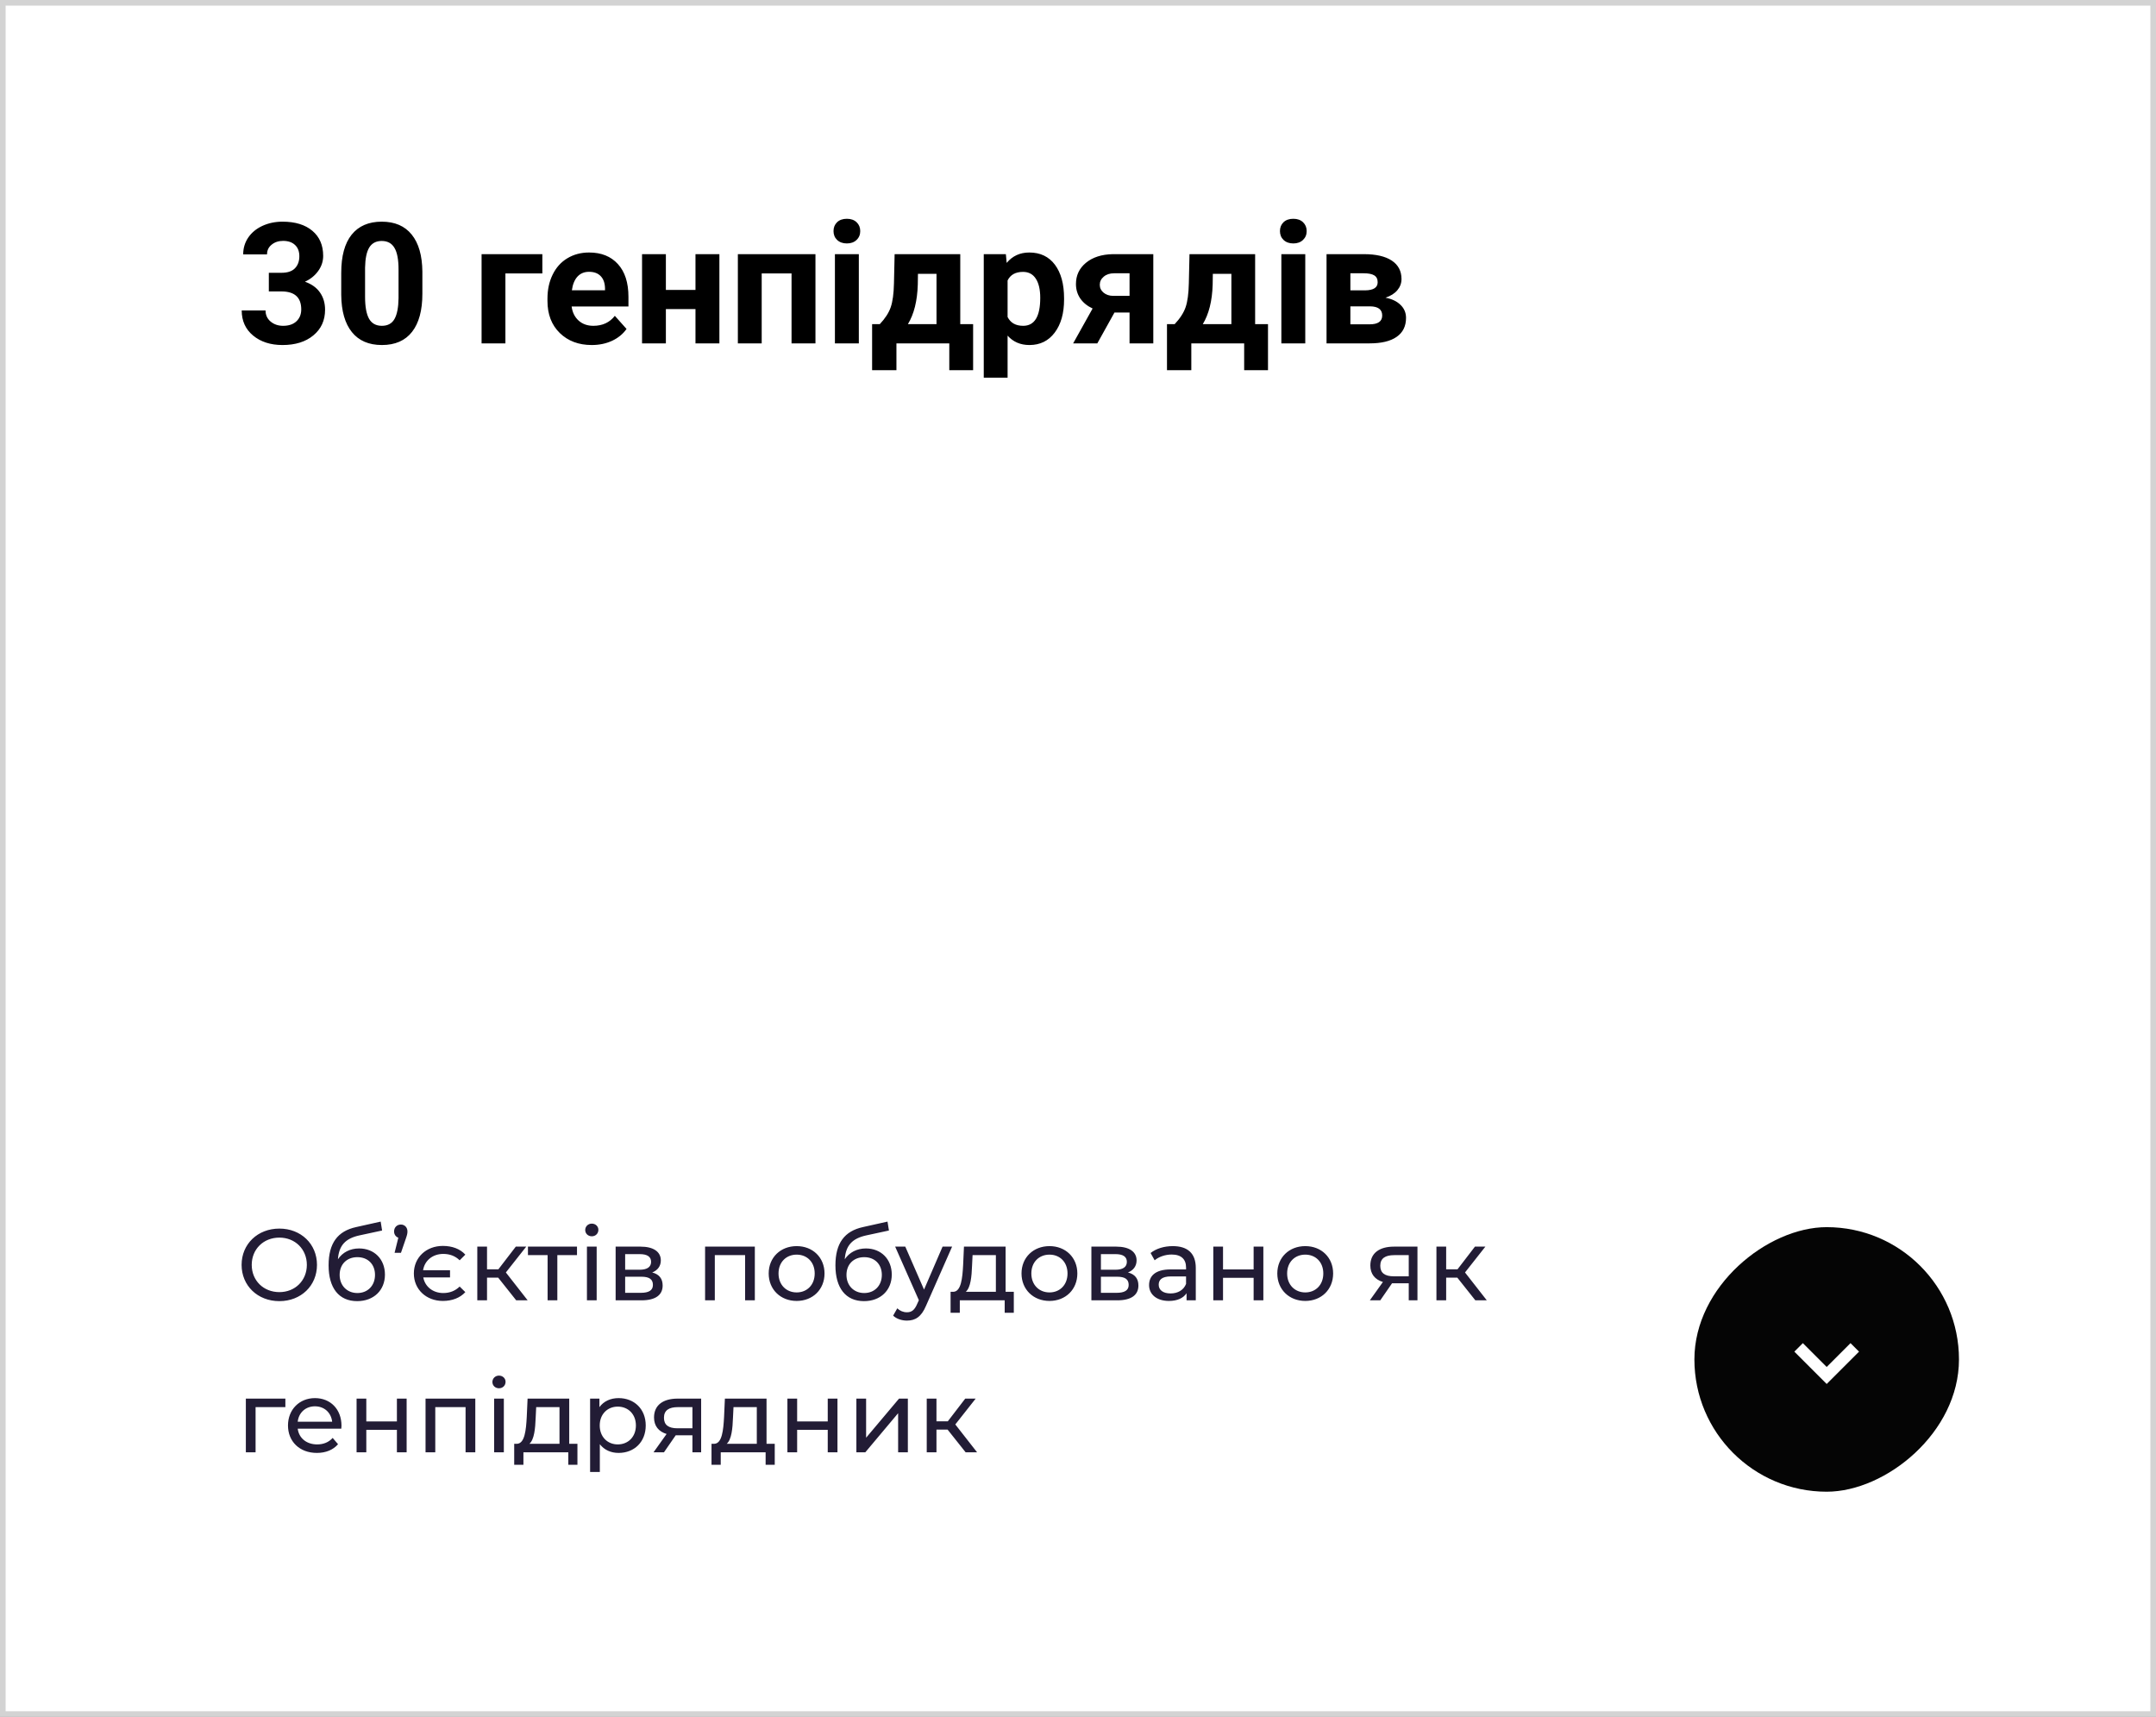 <?xml version="1.0" encoding="UTF-8"?> <svg xmlns="http://www.w3.org/2000/svg" width="383" height="305" viewBox="0 0 383 305" fill="none"><rect x="0" y="0" width="383" height="305" fill="#808080" stroke="none"/> <rect x="0.5" y="0.5" width="382" height="304" fill="white" stroke="#D3D3D3"></rect> <path d="M47.757 48.461H50.013C51.087 48.461 51.883 48.192 52.4 47.655C52.918 47.118 53.177 46.405 53.177 45.517C53.177 44.657 52.918 43.988 52.4 43.51C51.893 43.031 51.19 42.792 50.291 42.792C49.48 42.792 48.802 43.017 48.255 43.466C47.708 43.905 47.435 44.481 47.435 45.194H43.201C43.201 44.081 43.499 43.085 44.095 42.206C44.7 41.317 45.54 40.624 46.614 40.126C47.698 39.628 48.89 39.379 50.188 39.379C52.444 39.379 54.212 39.921 55.491 41.005C56.77 42.079 57.41 43.563 57.41 45.458C57.41 46.435 57.112 47.333 56.517 48.153C55.921 48.974 55.14 49.603 54.173 50.043C55.374 50.473 56.268 51.117 56.853 51.977C57.449 52.836 57.747 53.852 57.747 55.023C57.747 56.918 57.054 58.437 55.667 59.579C54.29 60.722 52.464 61.293 50.188 61.293C48.06 61.293 46.316 60.731 44.959 59.608C43.611 58.485 42.938 57.001 42.938 55.155H47.171C47.171 55.956 47.469 56.61 48.065 57.118C48.67 57.626 49.412 57.88 50.291 57.88C51.297 57.88 52.083 57.616 52.649 57.089C53.226 56.552 53.514 55.844 53.514 54.965C53.514 52.836 52.342 51.772 49.998 51.772H47.757V48.461ZM75.032 52.182C75.032 55.131 74.422 57.387 73.201 58.949C71.981 60.512 70.193 61.293 67.84 61.293C65.516 61.293 63.738 60.526 62.508 58.993C61.277 57.46 60.648 55.263 60.618 52.401V48.476C60.618 45.497 61.233 43.236 62.464 41.693C63.704 40.15 65.486 39.379 67.811 39.379C70.135 39.379 71.912 40.145 73.143 41.679C74.373 43.202 75.003 45.395 75.032 48.256V52.182ZM70.799 47.875C70.799 46.107 70.555 44.823 70.066 44.023C69.588 43.212 68.836 42.807 67.811 42.807C66.814 42.807 66.077 43.192 65.599 43.964C65.13 44.726 64.881 45.922 64.852 47.553V52.738C64.852 54.477 65.086 55.77 65.555 56.62C66.033 57.46 66.795 57.88 67.84 57.88C68.875 57.88 69.622 57.475 70.081 56.664C70.54 55.853 70.779 54.613 70.799 52.943V47.875ZM96.346 48.578H89.783V61H85.55V45.15H96.346V48.578ZM105.12 61.293C102.796 61.293 100.901 60.58 99.436 59.154C97.981 57.728 97.254 55.829 97.254 53.456V53.046C97.254 51.454 97.561 50.033 98.177 48.783C98.792 47.523 99.661 46.557 100.784 45.883C101.917 45.199 103.206 44.857 104.651 44.857C106.819 44.857 108.523 45.541 109.764 46.908C111.014 48.275 111.639 50.214 111.639 52.724V54.452H101.546C101.683 55.487 102.093 56.317 102.776 56.942C103.47 57.567 104.344 57.88 105.398 57.88C107.029 57.88 108.304 57.289 109.222 56.107L111.302 58.437C110.667 59.335 109.808 60.038 108.724 60.546C107.64 61.044 106.438 61.293 105.12 61.293ZM104.637 48.285C103.797 48.285 103.113 48.568 102.586 49.135C102.068 49.701 101.736 50.512 101.59 51.566H107.479V51.23C107.459 50.292 107.205 49.569 106.717 49.062C106.229 48.544 105.535 48.285 104.637 48.285ZM127.796 61H123.548V54.906H118.289V61H114.056V45.15H118.289V51.508H123.548V45.15H127.796V61ZM144.861 61H140.613V48.578H135.311V61H131.077V45.15H144.861V61ZM152.566 61H148.318V45.15H152.566V61ZM148.069 41.049C148.069 40.414 148.279 39.892 148.699 39.481C149.129 39.071 149.71 38.866 150.442 38.866C151.165 38.866 151.741 39.071 152.171 39.481C152.601 39.892 152.815 40.414 152.815 41.049C152.815 41.693 152.596 42.221 152.156 42.631C151.727 43.041 151.155 43.246 150.442 43.246C149.729 43.246 149.153 43.041 148.714 42.631C148.284 42.221 148.069 41.693 148.069 41.049ZM156.287 57.587C157.244 56.571 157.894 55.565 158.235 54.569C158.577 53.573 158.768 52.162 158.807 50.336L158.924 45.15H170.584V57.587H172.869V65.761H168.636V61H159.246V65.761H154.925V57.587H156.287ZM161.282 57.587H166.365V48.651H163.069L163.04 50.556C162.952 53.466 162.366 55.81 161.282 57.587ZM189.026 53.222C189.026 55.663 188.47 57.621 187.356 59.096C186.253 60.56 184.759 61.293 182.874 61.293C181.272 61.293 179.979 60.736 178.992 59.623V67.094H174.759V45.15H178.685L178.831 46.703C179.856 45.473 181.194 44.857 182.845 44.857C184.798 44.857 186.316 45.58 187.4 47.025C188.484 48.471 189.026 50.463 189.026 53.002V53.222ZM184.793 52.914C184.793 51.44 184.529 50.302 184.002 49.501C183.484 48.7 182.728 48.3 181.731 48.3C180.403 48.3 179.49 48.808 178.992 49.823V56.312C179.51 57.357 180.433 57.88 181.761 57.88C183.782 57.88 184.793 56.225 184.793 52.914ZM204.876 45.15V61H200.657V55.522H197.977L194.93 61H190.638L194.095 54.804C193.147 54.364 192.415 53.769 191.897 53.017C191.39 52.265 191.136 51.41 191.136 50.453C191.136 48.92 191.727 47.665 192.908 46.688C194.1 45.702 195.691 45.19 197.684 45.15H204.876ZM197.757 52.562H200.657V48.549H197.903C197.151 48.549 196.541 48.749 196.072 49.149C195.604 49.54 195.369 50.019 195.369 50.585C195.369 51.151 195.594 51.62 196.043 51.991C196.492 52.362 197.063 52.553 197.757 52.562ZM208.67 57.587C209.627 56.571 210.276 55.565 210.618 54.569C210.96 53.573 211.15 52.162 211.189 50.336L211.307 45.15H222.967V57.587H225.252V65.761H221.019V61H211.629V65.761H207.308V57.587H208.67ZM213.665 57.587H218.748V48.651H215.452L215.423 50.556C215.335 53.466 214.749 55.81 213.665 57.587ZM231.873 61H227.625V45.15H231.873V61ZM227.376 41.049C227.376 40.414 227.586 39.892 228.006 39.481C228.436 39.071 229.017 38.866 229.749 38.866C230.472 38.866 231.048 39.071 231.478 39.481C231.907 39.892 232.122 40.414 232.122 41.049C232.122 41.693 231.902 42.221 231.463 42.631C231.033 43.041 230.462 43.246 229.749 43.246C229.036 43.246 228.46 43.041 228.021 42.631C227.591 42.221 227.376 41.693 227.376 41.049ZM235.652 61V45.15H242.273C244.432 45.15 246.087 45.531 247.239 46.293C248.392 47.055 248.968 48.148 248.968 49.574C248.968 50.307 248.724 50.966 248.235 51.552C247.757 52.128 247.054 52.572 246.126 52.885C247.259 53.1 248.147 53.524 248.792 54.159C249.446 54.784 249.773 55.556 249.773 56.474C249.773 57.948 249.217 59.071 248.104 59.843C247 60.614 245.394 61 243.284 61H235.652ZM239.886 54.423V57.616H243.299C244.793 57.616 245.54 57.094 245.54 56.049C245.54 54.984 244.827 54.442 243.401 54.423H239.886ZM239.886 51.581H242.508C243.992 51.562 244.734 51.083 244.734 50.145C244.734 49.569 244.529 49.159 244.119 48.915C243.719 48.671 243.104 48.549 242.273 48.549H239.886V51.581Z" fill="black"></path> <path d="M49.632 231.144C53.466 231.144 56.31 228.408 56.31 224.7C56.31 220.992 53.466 218.256 49.632 218.256C45.762 218.256 42.918 221.01 42.918 224.7C42.918 228.39 45.762 231.144 49.632 231.144ZM49.632 229.542C46.806 229.542 44.718 227.49 44.718 224.7C44.718 221.91 46.806 219.858 49.632 219.858C52.422 219.858 54.51 221.91 54.51 224.7C54.51 227.49 52.422 229.542 49.632 229.542ZM63.792 221.784C62.19 221.784 60.84 222.486 60.03 223.71C60.21 221.226 61.38 220.002 63.864 219.462L67.878 218.598L67.626 217.014L63.27 217.986C59.976 218.706 58.374 220.848 58.374 224.79C58.374 228.804 60.192 231.144 63.45 231.144C66.366 231.144 68.382 229.236 68.382 226.428C68.382 223.692 66.492 221.784 63.792 221.784ZM63.486 229.704C61.65 229.704 60.336 228.372 60.336 226.482C60.336 224.592 61.614 223.332 63.486 223.332C65.358 223.332 66.618 224.592 66.618 226.482C66.618 228.372 65.34 229.704 63.486 229.704ZM71.211 217.536C70.527 217.536 70.005 218.04 70.005 218.76C70.005 219.3 70.311 219.714 70.761 219.876L70.095 222.558H71.229L72.093 220.038C72.327 219.372 72.381 219.102 72.381 218.76C72.381 218.058 71.895 217.536 71.211 217.536ZM78.739 229.704C76.903 229.704 75.499 228.57 75.193 226.932H79.945V225.654H75.157C75.427 223.944 76.849 222.756 78.739 222.756C79.891 222.756 80.863 223.116 81.655 223.89L82.663 222.882C81.727 221.856 80.323 221.334 78.667 221.334C75.715 221.334 73.519 223.386 73.519 226.23C73.519 229.056 75.715 231.108 78.667 231.108C80.323 231.108 81.727 230.568 82.663 229.542L81.655 228.552C80.863 229.326 79.891 229.704 78.739 229.704ZM91.701 231H93.735L89.865 226.05L93.483 221.46H91.629L88.533 225.492H86.517V221.46H84.789V231H86.517V226.968H88.497L91.701 231ZM102.499 221.46H93.787V222.972H97.279V231H99.007V222.972H102.499V221.46ZM105.13 219.624C105.814 219.624 106.3 219.12 106.3 218.472C106.3 217.86 105.796 217.374 105.13 217.374C104.464 217.374 103.96 217.878 103.96 218.508C103.96 219.138 104.464 219.624 105.13 219.624ZM104.266 231H105.994V221.46H104.266V231ZM115.861 226.05C116.815 225.672 117.391 224.934 117.391 223.908C117.391 222.342 116.041 221.46 113.791 221.46H109.363V231H113.953C116.491 231 117.715 230.028 117.715 228.372C117.715 227.166 117.121 226.374 115.861 226.05ZM111.055 222.792H113.647C114.961 222.792 115.663 223.242 115.663 224.16C115.663 225.078 114.961 225.564 113.647 225.564H111.055V222.792ZM113.827 229.668H111.055V226.806H113.935C115.357 226.806 115.987 227.274 115.987 228.264C115.987 229.236 115.249 229.668 113.827 229.668ZM125.254 221.46V231H126.982V222.972H132.364V231H134.092V221.46H125.254ZM141.522 231.108C144.384 231.108 146.472 229.074 146.472 226.23C146.472 223.386 144.384 221.37 141.522 221.37C138.66 221.37 136.554 223.386 136.554 226.23C136.554 229.074 138.66 231.108 141.522 231.108ZM141.522 229.596C139.686 229.596 138.3 228.264 138.3 226.23C138.3 224.196 139.686 222.882 141.522 222.882C143.358 222.882 144.726 224.196 144.726 226.23C144.726 228.264 143.358 229.596 141.522 229.596ZM153.827 221.784C152.225 221.784 150.875 222.486 150.065 223.71C150.245 221.226 151.415 220.002 153.899 219.462L157.913 218.598L157.661 217.014L153.305 217.986C150.011 218.706 148.409 220.848 148.409 224.79C148.409 228.804 150.227 231.144 153.485 231.144C156.401 231.144 158.417 229.236 158.417 226.428C158.417 223.692 156.527 221.784 153.827 221.784ZM153.521 229.704C151.685 229.704 150.371 228.372 150.371 226.482C150.371 224.592 151.649 223.332 153.521 223.332C155.393 223.332 156.653 224.592 156.653 226.482C156.653 228.372 155.375 229.704 153.521 229.704ZM167.443 221.46L164.149 229.092L160.819 221.46H159.019L163.231 230.982L162.925 231.648C162.457 232.746 161.935 233.124 161.107 233.124C160.459 233.124 159.865 232.872 159.397 232.422L158.659 233.718C159.253 234.294 160.189 234.6 161.107 234.6C162.565 234.6 163.663 233.97 164.509 231.954L169.135 221.46H167.443ZM178.639 229.488V221.46H171.241L171.097 224.682C170.971 227.094 170.737 229.416 169.369 229.488H168.865V233.214H170.503V231H178.477V233.214H180.097V229.488H178.639ZM172.681 224.808L172.771 222.972H176.911V229.488H171.565C172.429 228.732 172.609 226.788 172.681 224.808ZM186.434 231.108C189.296 231.108 191.384 229.074 191.384 226.23C191.384 223.386 189.296 221.37 186.434 221.37C183.572 221.37 181.466 223.386 181.466 226.23C181.466 229.074 183.572 231.108 186.434 231.108ZM186.434 229.596C184.598 229.596 183.212 228.264 183.212 226.23C183.212 224.196 184.598 222.882 186.434 222.882C188.27 222.882 189.638 224.196 189.638 226.23C189.638 228.264 188.27 229.596 186.434 229.596ZM200.377 226.05C201.331 225.672 201.907 224.934 201.907 223.908C201.907 222.342 200.557 221.46 198.307 221.46H193.879V231H198.469C201.007 231 202.231 230.028 202.231 228.372C202.231 227.166 201.637 226.374 200.377 226.05ZM195.571 222.792H198.163C199.477 222.792 200.179 223.242 200.179 224.16C200.179 225.078 199.477 225.564 198.163 225.564H195.571V222.792ZM198.343 229.668H195.571V226.806H198.451C199.873 226.806 200.503 227.274 200.503 228.264C200.503 229.236 199.765 229.668 198.343 229.668ZM208.338 221.37C206.808 221.37 205.386 221.802 204.396 222.594L205.116 223.89C205.854 223.26 207.006 222.864 208.14 222.864C209.85 222.864 210.696 223.71 210.696 225.168V225.51H207.96C205.116 225.51 204.126 226.77 204.126 228.3C204.126 229.956 205.494 231.108 207.654 231.108C209.148 231.108 210.21 230.604 210.786 229.74V231H212.424V225.24C212.424 222.63 210.948 221.37 208.338 221.37ZM207.942 229.776C206.628 229.776 205.836 229.182 205.836 228.228C205.836 227.418 206.322 226.752 208.032 226.752H210.696V228.084C210.264 229.182 209.238 229.776 207.942 229.776ZM215.535 231H217.263V227.004H222.699V231H224.427V221.46H222.699V225.51H217.263V221.46H215.535V231ZM231.873 231.108C234.735 231.108 236.823 229.074 236.823 226.23C236.823 223.386 234.735 221.37 231.873 221.37C229.011 221.37 226.905 223.386 226.905 226.23C226.905 229.074 229.011 231.108 231.873 231.108ZM231.873 229.596C230.037 229.596 228.651 228.264 228.651 226.23C228.651 224.196 230.037 222.882 231.873 222.882C233.709 222.882 235.077 224.196 235.077 226.23C235.077 228.264 233.709 229.596 231.873 229.596ZM247.627 221.46C245.071 221.46 243.433 222.594 243.433 224.808C243.433 226.32 244.243 227.31 245.665 227.742L243.343 231H245.197L247.285 227.976H247.483H250.255V231H251.803V221.46H247.627ZM245.197 224.862C245.197 223.53 246.097 222.972 247.681 222.972H250.255V226.734H247.609C246.007 226.734 245.197 226.14 245.197 224.862ZM262.086 231H264.12L260.25 226.05L263.868 221.46H262.014L258.918 225.492H256.902V221.46H255.174V231H256.902V226.968H258.882L262.086 231ZM50.694 248.46H43.674V258H45.402V249.972H50.694V248.46ZM60.663 253.284C60.663 250.35 58.701 248.37 55.947 248.37C53.193 248.37 51.159 250.404 51.159 253.23C51.159 256.074 53.211 258.108 56.289 258.108C57.873 258.108 59.187 257.568 60.051 256.56L59.097 255.444C58.395 256.218 57.459 256.596 56.343 256.596C54.453 256.596 53.103 255.48 52.887 253.806H60.627C60.645 253.644 60.663 253.428 60.663 253.284ZM55.947 249.828C57.621 249.828 58.827 250.962 59.007 252.564H52.887C53.067 250.944 54.291 249.828 55.947 249.828ZM63.344 258H65.072V254.004H70.508V258H72.236V248.46H70.508V252.51H65.072V248.46H63.344V258ZM75.596 248.46V258H77.324V249.972H82.706V258H84.434V248.46H75.596ZM88.641 246.624C89.326 246.624 89.811 246.12 89.811 245.472C89.811 244.86 89.308 244.374 88.641 244.374C87.975 244.374 87.472 244.878 87.472 245.508C87.472 246.138 87.975 246.624 88.641 246.624ZM87.778 258H89.505V248.46H87.778V258ZM101.119 256.488V248.46H93.721L93.577 251.682C93.451 254.094 93.217 256.416 91.849 256.488H91.345V260.214H92.983V258H100.957V260.214H102.577V256.488H101.119ZM95.161 251.808L95.251 249.972H99.391V256.488H94.045C94.909 255.732 95.089 253.788 95.161 251.808ZM109.886 248.37C108.482 248.37 107.258 248.91 106.484 249.972V248.46H104.828V261.492H106.556V256.56C107.348 257.586 108.536 258.108 109.886 258.108C112.676 258.108 114.71 256.164 114.71 253.23C114.71 250.314 112.676 248.37 109.886 248.37ZM109.742 256.596C107.924 256.596 106.538 255.264 106.538 253.23C106.538 251.214 107.924 249.882 109.742 249.882C111.578 249.882 112.964 251.214 112.964 253.23C112.964 255.264 111.578 256.596 109.742 256.596ZM120.378 248.46C117.822 248.46 116.184 249.594 116.184 251.808C116.184 253.32 116.994 254.31 118.416 254.742L116.094 258H117.948L120.036 254.976H120.234H123.006V258H124.554V248.46H120.378ZM117.948 251.862C117.948 250.53 118.848 249.972 120.432 249.972H123.006V253.734H120.36C118.758 253.734 117.948 253.14 117.948 251.862ZM136.17 256.488V248.46H128.772L128.628 251.682C128.502 254.094 128.268 256.416 126.9 256.488H126.396V260.214H128.034V258H136.008V260.214H137.628V256.488H136.17ZM130.212 251.808L130.302 249.972H134.442V256.488H129.096C129.96 255.732 130.14 253.788 130.212 251.808ZM139.879 258H141.607V254.004H147.043V258H148.771V248.46H147.043V252.51H141.607V248.46H139.879V258ZM152.131 258H153.715L159.547 251.052V258H161.275V248.46H159.709L153.859 255.408V248.46H152.131V258ZM171.541 258H173.575L169.705 253.05L173.323 248.46H171.469L168.373 252.492H166.357V248.46H164.629V258H166.357V253.968H168.337L171.541 258Z" fill="#221C35"></path> <rect x="347.999" y="218" width="46.999" height="46.999" rx="23.499" transform="rotate(90 347.999 218)" fill="#050505"></rect> <path d="M329.489 239.361L324.5 244.35L319.511 239.361" stroke="white" stroke-width="2.138"></path> </svg> 